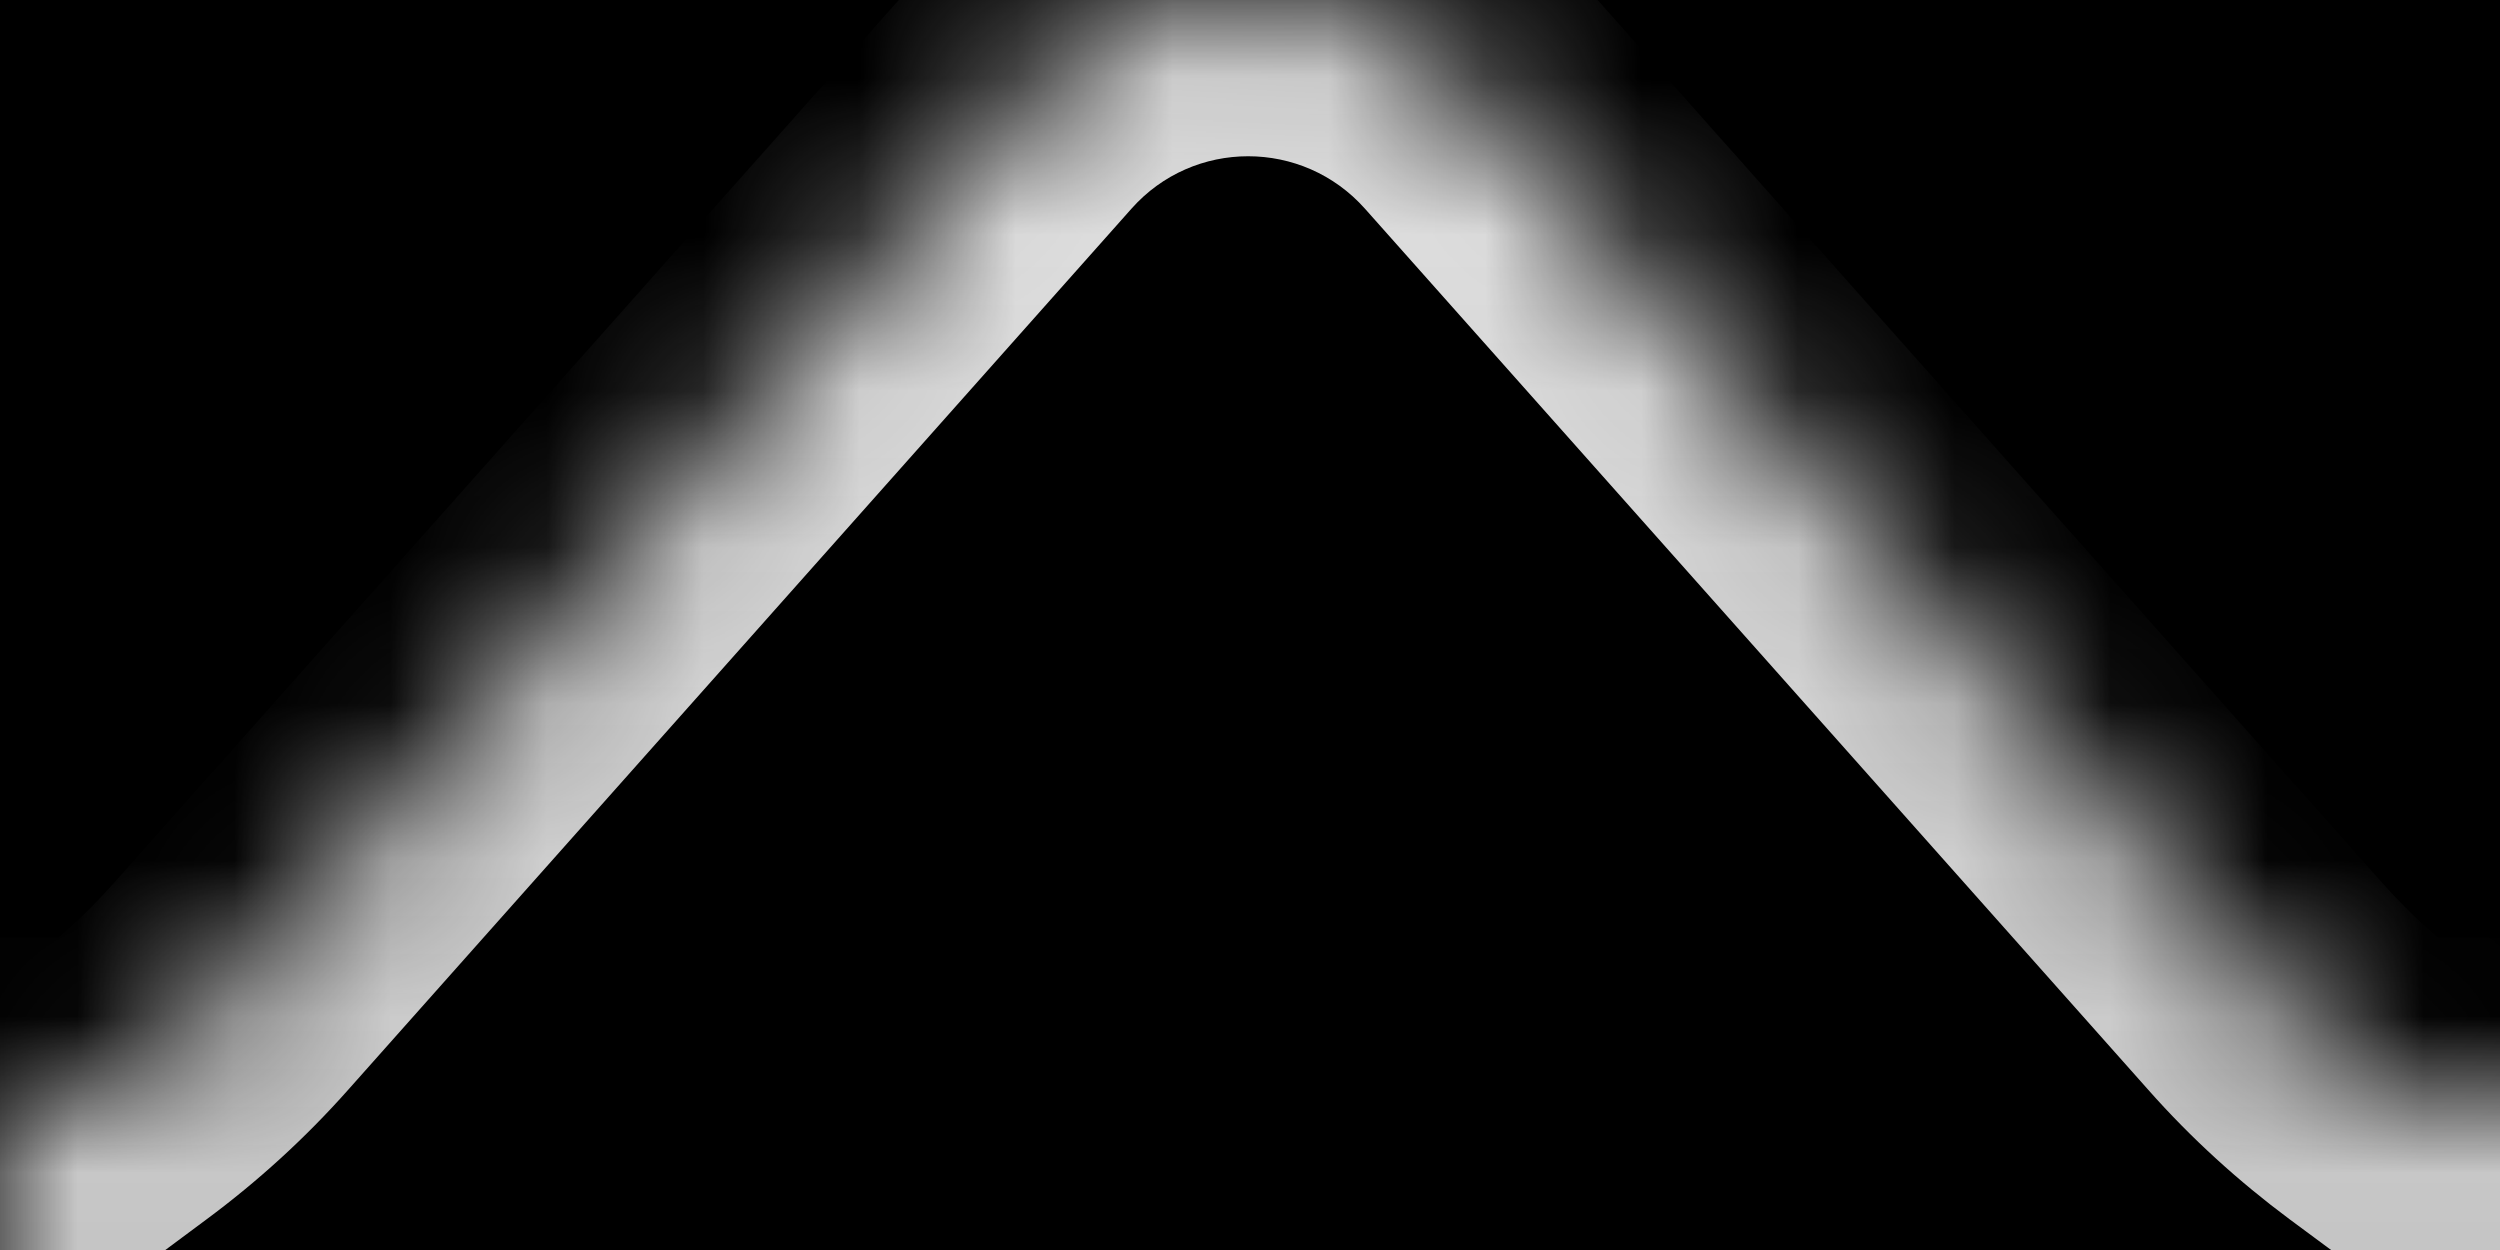 <svg width="16" height="8" viewBox="0 0 16 8" fill="none" xmlns="http://www.w3.org/2000/svg">
<rect x="0" y="0" width="16" height="8" fill="#808080" stroke="none"/>
<g clip-path="url(#clip0_3131_8896)">
<rect width="16" height="8" fill="black"/>
<mask id="path-1-inside-1_3131_8896" fill="white">
<path d="M6.493 0.671C7.289 -0.224 8.688 -0.224 9.483 0.671L14.496 6.311C14.725 6.568 14.978 6.798 15.25 7H315C318.314 7 321 9.687 321 13V61C321 64.314 318.314 67 315 67H-16C-19.314 67 -22 64.314 -22 61V13C-22 9.687 -19.314 7 -16 7H0.727C0.998 6.798 1.252 6.568 1.48 6.311L6.493 0.671Z"/>
</mask>
<path d="M6.493 0.671L5.746 0.007L5.746 0.007L6.493 0.671ZM9.483 0.671L10.231 0.007L10.231 0.007L9.483 0.671ZM14.496 6.311L13.749 6.975L13.749 6.975L14.496 6.311ZM15.25 7L14.653 7.803L14.919 8H15.25V7ZM315 7V6V7ZM321 13L322 13L322 13L321 13ZM315 67L315 68L315 67ZM-16 67V68V67ZM-22 13L-23 13V13H-22ZM-16 7L-16 6L-16 7ZM0.727 7V8H1.058L1.323 7.803L0.727 7ZM1.48 6.311L2.228 6.975L2.228 6.975L1.48 6.311ZM6.493 0.671L7.241 1.336C7.638 0.888 8.338 0.888 8.736 1.336L9.483 0.671L10.231 0.007C9.037 -1.336 6.939 -1.336 5.746 0.007L6.493 0.671ZM9.483 0.671L8.736 1.336L13.749 6.975L14.496 6.311L15.243 5.647L10.231 0.007L9.483 0.671ZM14.496 6.311L13.749 6.975C14.024 7.286 14.329 7.562 14.653 7.803L15.25 7L15.847 6.198C15.628 6.035 15.425 5.851 15.243 5.647L14.496 6.311ZM15.25 7V8H315V7V6H15.25V7ZM315 7L315 8C317.761 8 320 10.239 320 13L321 13L322 13C322 9.135 318.866 6 315 6L315 7ZM321 13H320V61H321H322V13H321ZM321 61H320C320 63.762 317.761 66 315 66L315 67L315 68C318.866 68 322 64.866 322 61H321ZM315 67V66H-16V67V68H315V67ZM-16 67L-16 66C-18.761 66 -21 63.762 -21 61H-22H-23C-23 64.866 -19.866 68 -16 68L-16 67ZM-22 61H-21V13H-22H-23V61H-22ZM-22 13L-21 13C-21 10.239 -18.761 8 -16 8L-16 7L-16 6C-19.866 6 -23 9.135 -23 13L-22 13ZM-16 7V8H0.727V7V6H-16V7ZM0.727 7L1.323 7.803C1.648 7.562 1.952 7.286 2.228 6.975L1.48 6.311L0.733 5.647C0.552 5.851 0.349 6.035 0.13 6.198L0.727 7ZM1.48 6.311L2.228 6.975L7.241 1.336L6.493 0.671L5.746 0.007L0.733 5.647L1.48 6.311Z" fill="url(#paint0_linear_3131_8896)" mask="url(#path-1-inside-1_3131_8896)"/>
</g>
<defs>
<linearGradient id="paint0_linear_3131_8896" x1="305.994" y1="0" x2="305.994" y2="86" gradientUnits="userSpaceOnUse">
<stop stop-color="white" stop-opacity="0.9"/>
<stop offset="0.362" stop-color="white" stop-opacity="0.4"/>
<stop offset="1" stop-color="white" stop-opacity="0.1"/>
</linearGradient>
<clipPath id="clip0_3131_8896">
<rect width="16" height="8" fill="white"/>
</clipPath>
</defs>
</svg>
